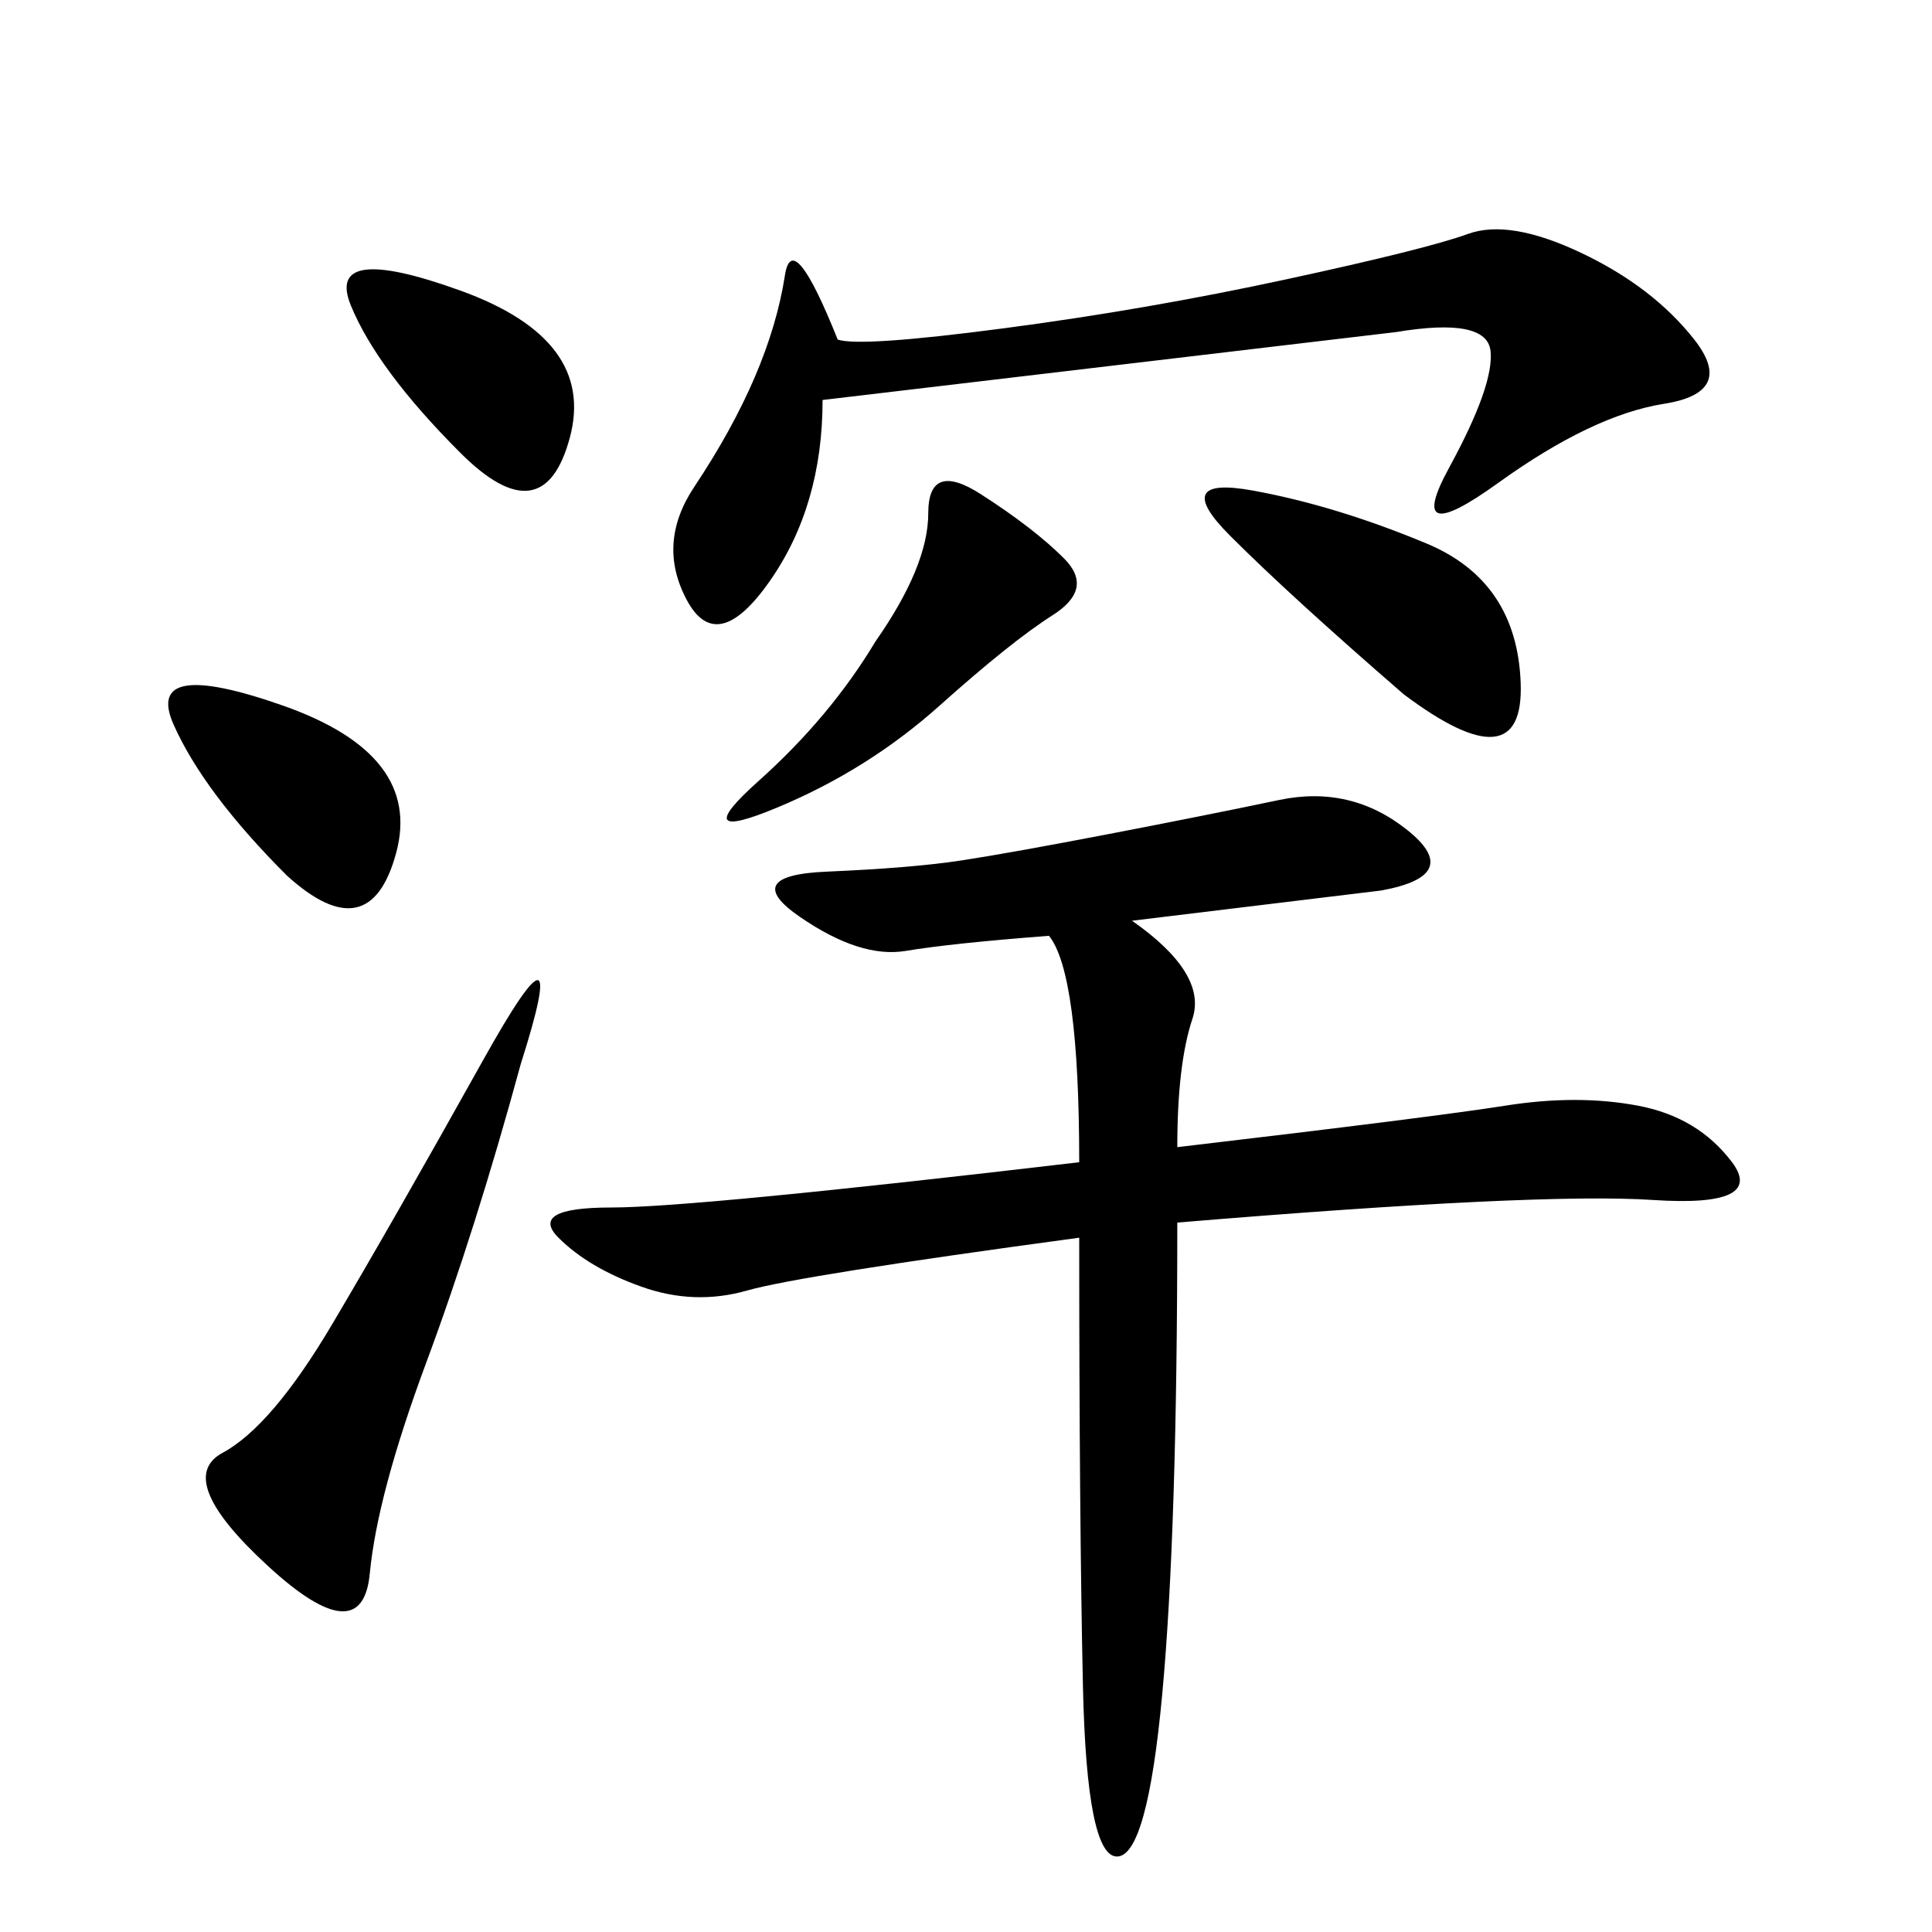 <svg xmlns="http://www.w3.org/2000/svg" xmlns:xlink="http://www.w3.org/1999/xlink" width="300" height="300"><path d="M175.78 142.97Q187.50 151.17 185.16 158.20Q182.81 165.23 182.81 178.13L182.81 178.13Q222.66 173.44 233.79 171.68Q244.92 169.92 254.30 171.68Q263.67 173.44 268.95 180.47Q274.22 187.50 256.64 186.33Q239.06 185.16 182.81 189.84L182.81 189.84Q182.81 237.89 180.47 263.09Q178.13 288.28 173.44 288.28L173.44 288.28Q168.75 288.28 168.16 261.91Q167.58 235.55 167.58 192.19L167.58 192.19Q124.22 198.05 116.02 200.39Q107.81 202.73 99.61 199.80Q91.41 196.88 86.72 192.19Q82.03 187.50 94.92 187.50L94.92 187.50Q107.81 187.50 167.58 180.47L167.58 180.47Q167.58 151.17 162.89 145.31L162.89 145.31Q147.66 146.48 140.63 147.66Q133.59 148.83 124.22 142.38Q114.84 135.94 128.32 135.35Q141.80 134.77 149.41 133.59Q157.03 132.42 172.27 129.49Q187.50 126.56 198.63 124.22Q209.77 121.88 218.55 128.91Q227.34 135.94 214.45 138.28L214.45 138.28L175.78 142.97ZM130.08 52.73Q133.59 53.91 155.86 50.98Q178.13 48.05 199.80 43.36Q221.48 38.67 227.93 36.33Q234.38 33.98 245.51 39.26Q256.64 44.53 263.09 52.73Q269.53 60.94 258.40 62.70Q247.27 64.45 232.62 75Q217.97 85.55 225 72.66Q232.03 59.77 231.45 54.49Q230.86 49.22 216.80 51.56L216.80 51.56L127.73 62.11Q127.73 78.52 119.53 90.23Q111.33 101.95 106.64 93.16Q101.95 84.38 107.81 75.59Q113.67 66.80 117.19 58.59Q120.70 50.39 121.88 42.77Q123.05 35.16 130.08 52.73L130.08 52.73ZM80.86 165.23Q73.83 191.02 66.21 211.52Q58.59 232.03 57.42 244.34Q56.25 256.64 41.60 243.16Q26.95 229.69 34.57 225.59Q42.19 221.48 51.56 205.66Q60.94 189.84 75 164.65Q89.06 139.45 80.86 165.23L80.86 165.23ZM217.97 107.81Q200.39 92.58 191.02 83.20Q181.64 73.83 194.53 76.17Q207.42 78.52 221.48 84.38Q235.55 90.23 236.13 106.05Q236.72 121.88 217.97 107.81L217.97 107.81ZM135.94 99.61Q144.14 87.89 144.14 79.69L144.14 79.69Q144.14 71.48 152.34 76.76Q160.55 82.03 165.23 86.72Q169.92 91.41 163.48 95.51Q157.03 99.61 145.90 109.57Q134.77 119.53 120.70 125.39Q106.64 131.25 117.77 121.29Q128.91 111.33 135.94 99.61L135.94 99.61ZM44.53 135.94Q31.64 123.05 26.95 112.50Q22.27 101.95 43.95 109.57Q65.63 117.19 61.52 132.42Q57.42 147.66 44.53 135.94L44.53 135.94ZM71.48 70.31Q58.59 57.42 54.49 47.46Q50.39 37.50 71.48 45.12Q92.58 52.73 88.48 67.97Q84.38 83.20 71.48 70.31L71.48 70.31Z"/></svg>
